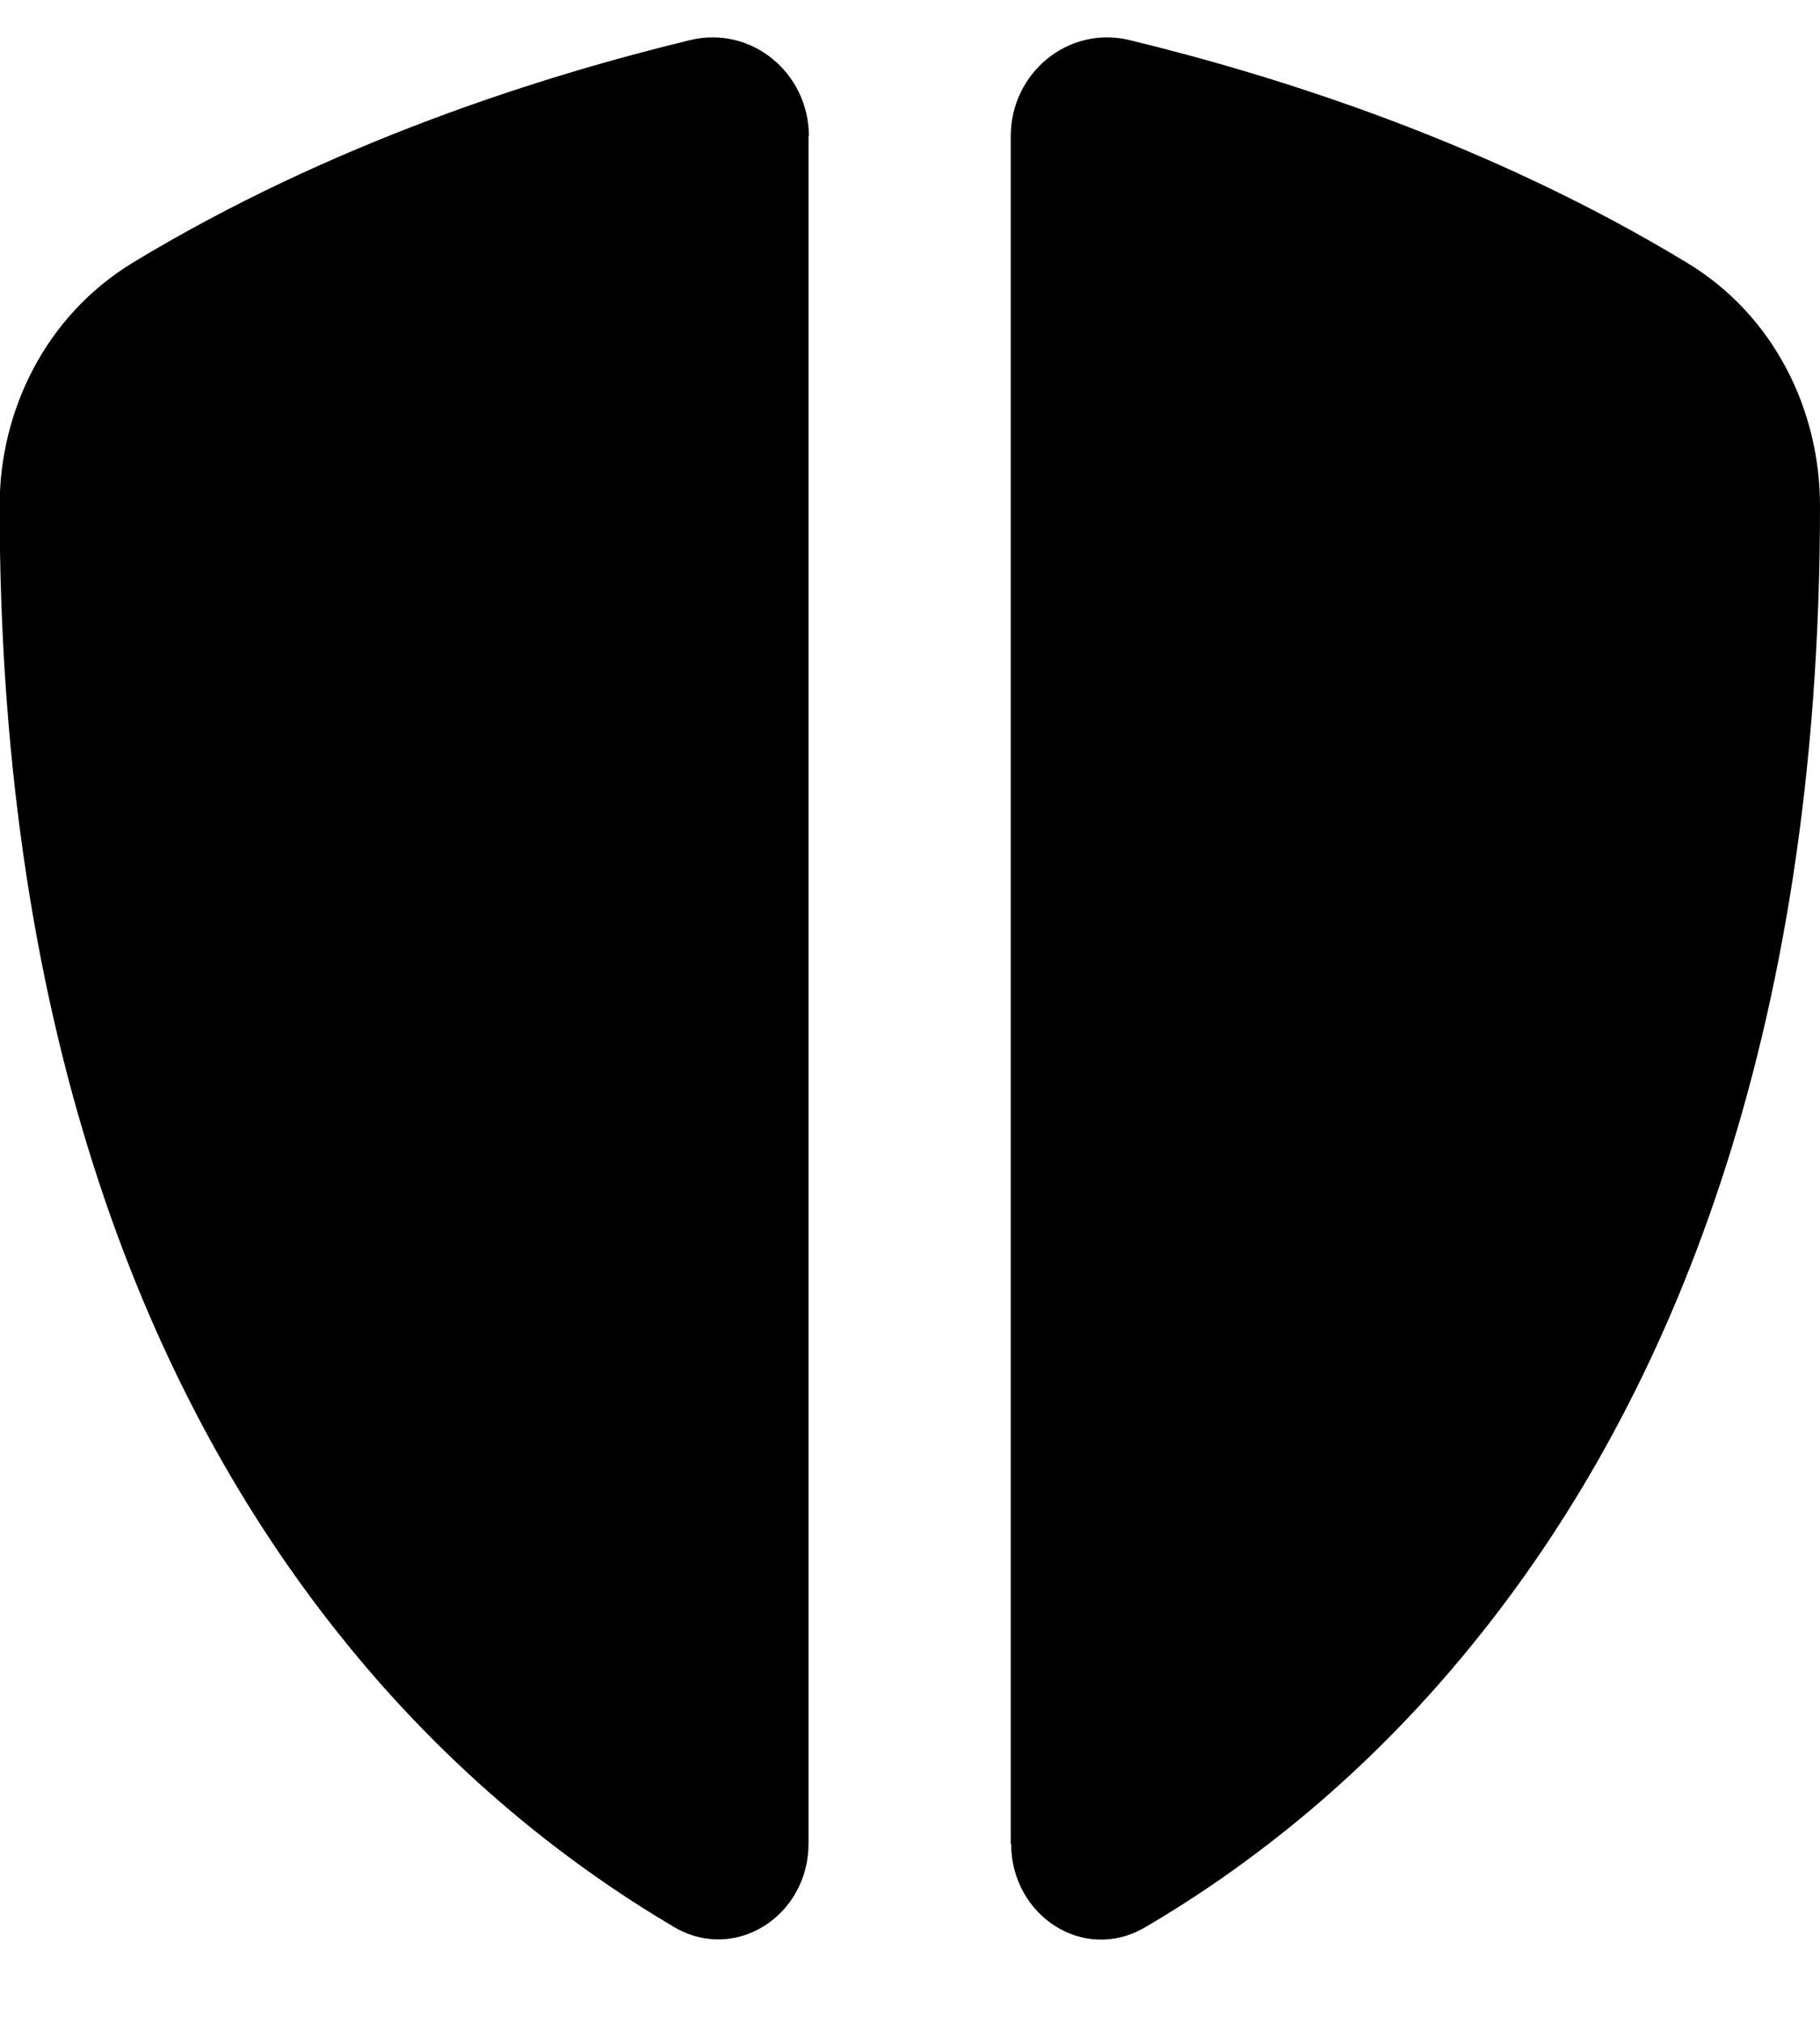 <svg xmlns="http://www.w3.org/2000/svg" viewBox="0 0 504 560"><!--! Font Awesome Pro 7.0.0 by @fontawesome - https://fontawesome.com License - https://fontawesome.com/license (Commercial License) Copyright 2025 Fonticons, Inc. --><path fill="currentColor" d="M224 37.7c0-17.5-15.9-30.7-32.9-26.6-41.2 10-99.5 28.4-154.3 61.6-24.3 14.8-36.9 41.1-36.9 67.3 0 148.9 42.5 247.6 93.5 311.8 31.4 39.6 65.5 65.3 93.3 81.7 17.1 10 37.2-3.3 37.2-23.1l0-472.7zm56 472.7c0 19.9 20.1 33.2 37.2 23.1 27.8-16.3 61.9-42 93.3-81.7 51-64.2 93.5-162.9 93.5-311.8 0-26.2-12.5-52.6-36.9-67.3-54.8-33.2-113.1-51.6-154.3-61.6-17-4.1-32.9 9.1-32.9 26.6l0 472.7z"/></svg>